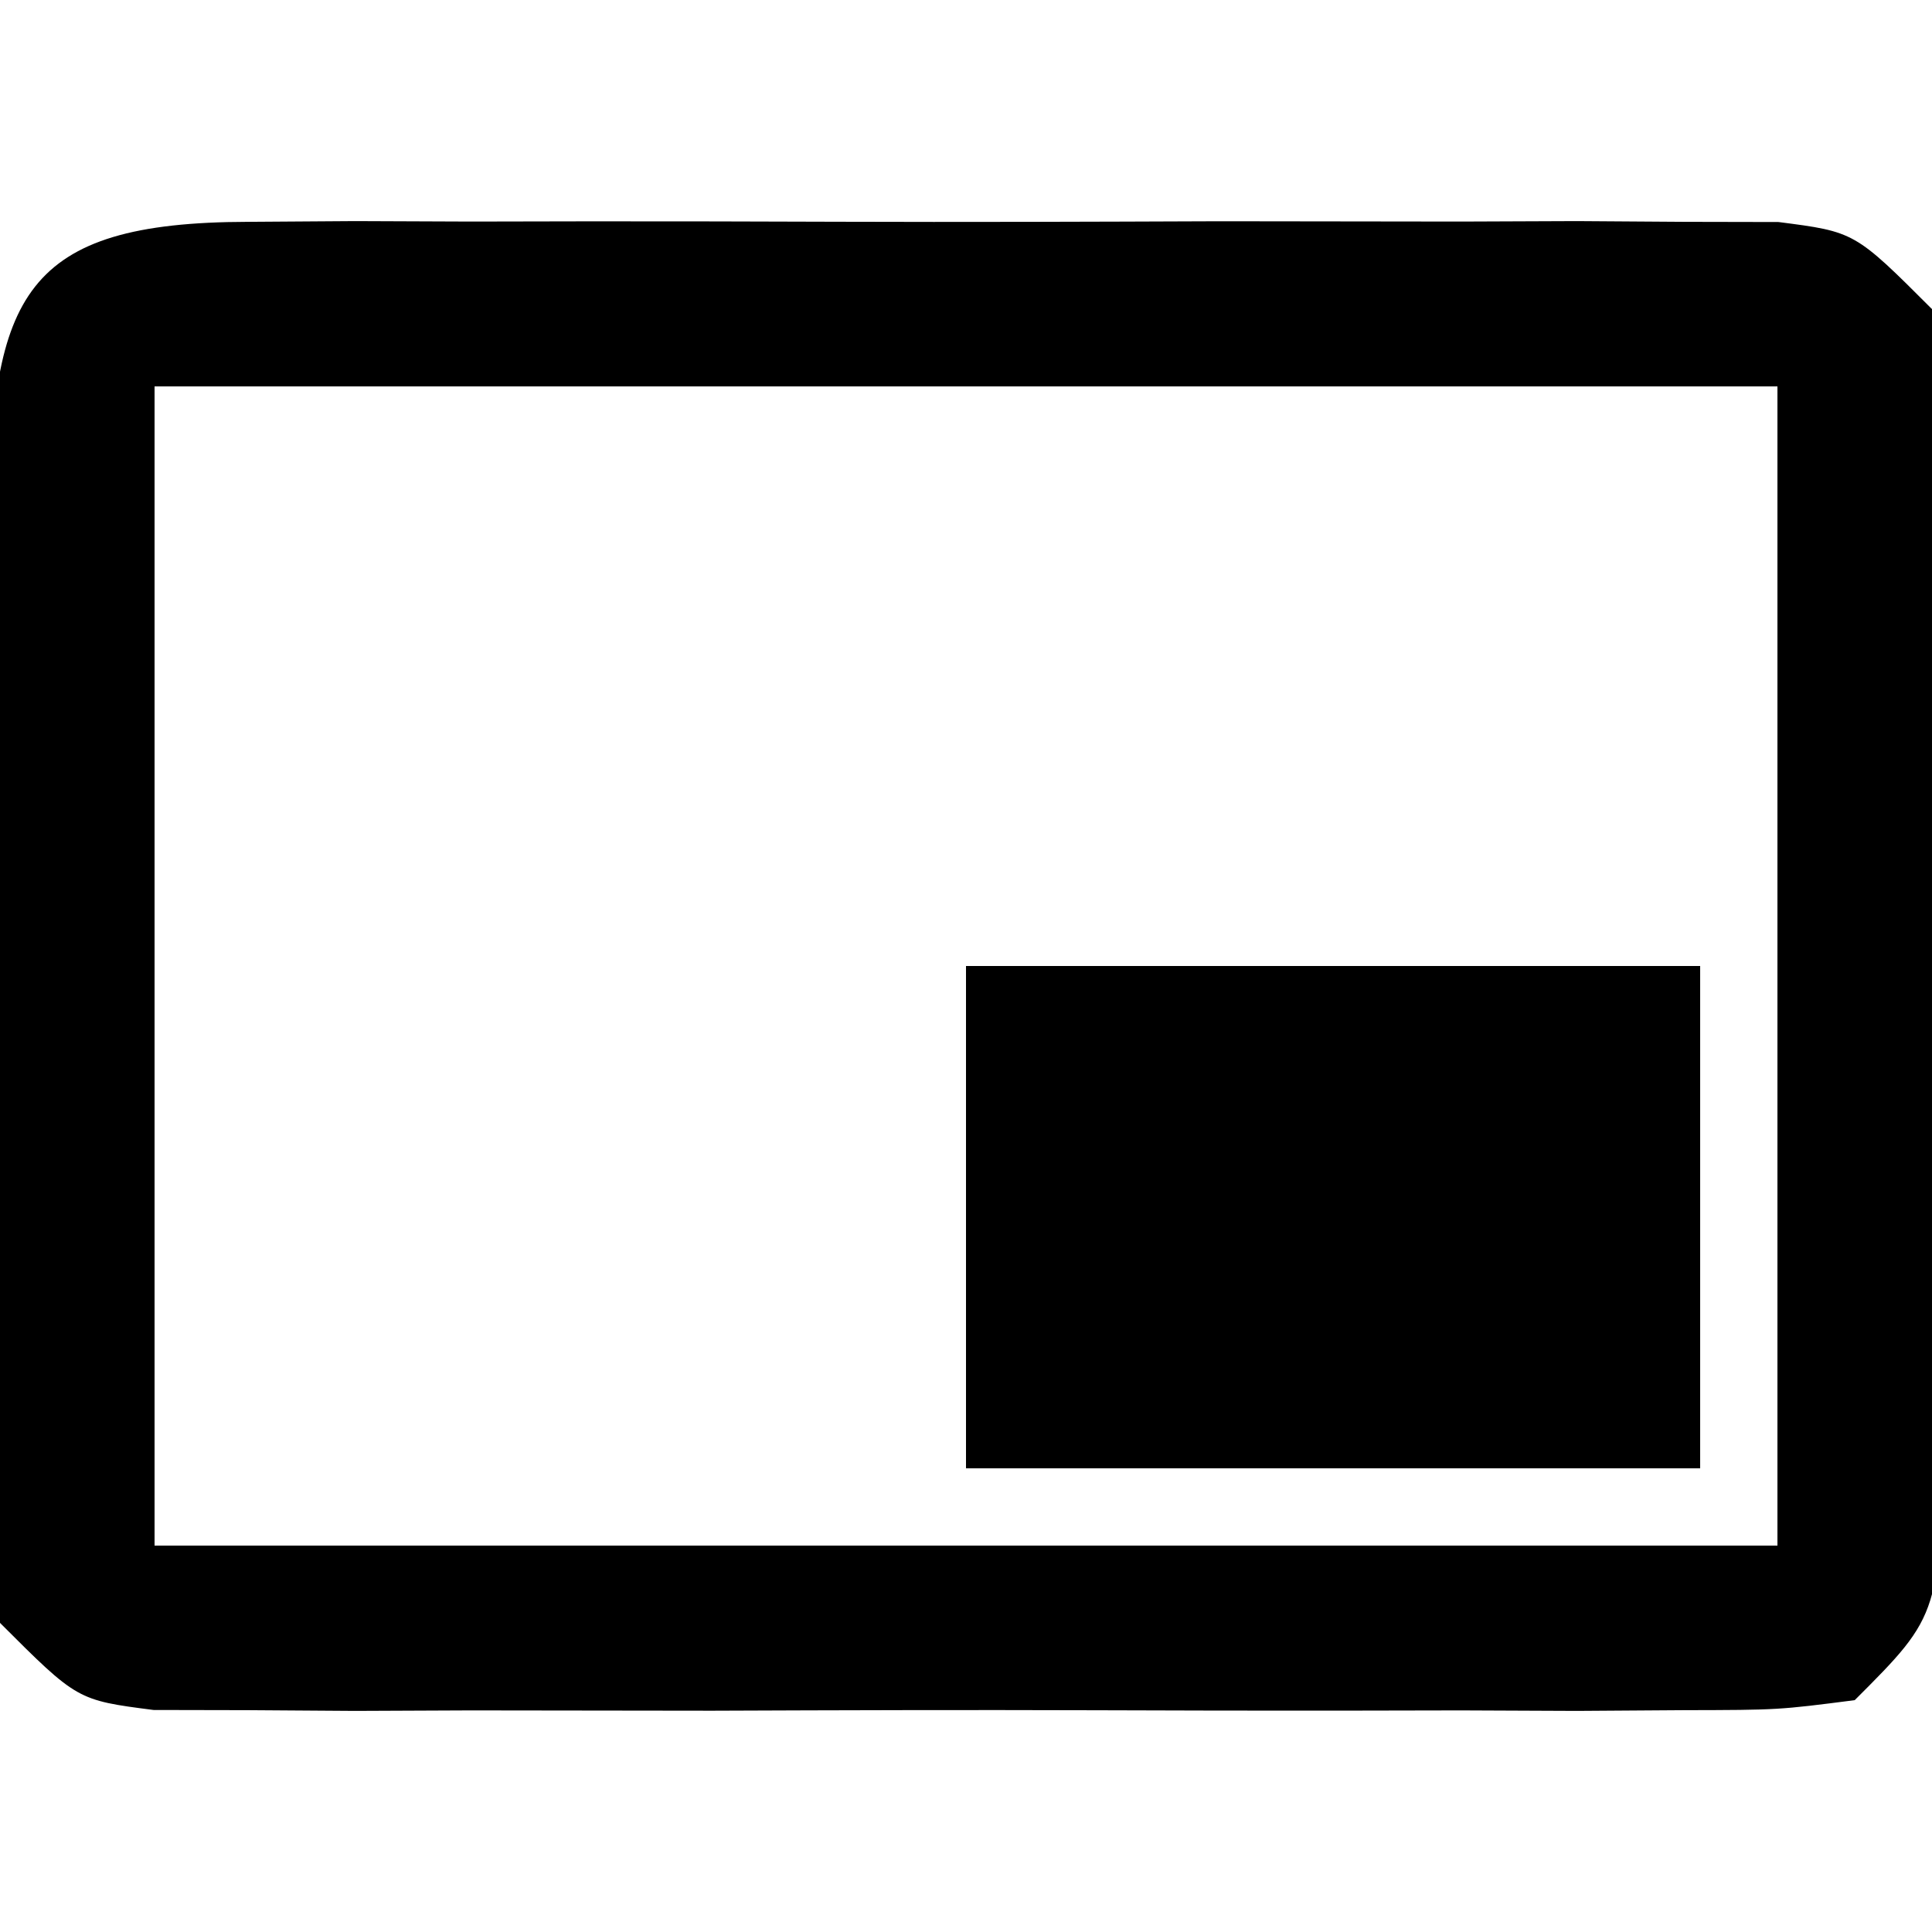 <?xml version="1.0" encoding="UTF-8"?>
<svg version="1.1" xmlns="http://www.w3.org/2000/svg" width="50" height="50">
<path d="M0 0 C1.372 -0.009 1.372 -0.009 2.771 -0.019 C3.76 -0.015 4.75 -0.011 5.77 -0.007 C6.783 -0.009 7.796 -0.011 8.841 -0.013 C10.986 -0.014 13.131 -0.01 15.276 -0.002 C18.569 0.009 21.86 -0.002 25.152 -0.015 C27.233 -0.013 29.314 -0.011 31.395 -0.007 C32.384 -0.011 33.374 -0.015 34.393 -0.019 C35.308 -0.013 36.222 -0.006 37.164 0 C38.374 0.002 38.374 0.002 39.609 0.005 C41.582 0.259 41.582 0.259 43.582 2.259 C43.782 4.816 43.862 7.263 43.848 9.821 C43.851 10.942 43.851 10.942 43.853 12.085 C43.855 13.666 43.851 15.246 43.843 16.826 C43.832 19.249 43.843 21.672 43.855 24.095 C43.854 25.629 43.852 27.162 43.848 28.696 C43.852 29.423 43.856 30.151 43.86 30.9 C43.812 36.029 43.812 36.029 41.582 38.259 C39.609 38.513 39.609 38.513 37.164 38.518 C35.793 38.527 35.793 38.527 34.393 38.537 C33.404 38.533 32.414 38.529 31.395 38.524 C30.381 38.526 29.368 38.528 28.323 38.53 C26.178 38.532 24.033 38.528 21.888 38.52 C18.596 38.509 15.304 38.519 12.012 38.532 C9.931 38.531 7.85 38.528 5.77 38.524 C4.78 38.528 3.79 38.533 2.771 38.537 C1.856 38.53 0.942 38.524 0 38.518 C-0.807 38.516 -1.613 38.514 -2.445 38.513 C-4.418 38.259 -4.418 38.259 -6.418 36.259 C-6.618 33.701 -6.698 31.254 -6.684 28.696 C-6.686 27.949 -6.687 27.202 -6.689 26.432 C-6.691 24.852 -6.687 23.272 -6.679 21.691 C-6.668 19.268 -6.679 16.846 -6.691 14.423 C-6.69 12.889 -6.688 11.355 -6.684 9.821 C-6.688 9.094 -6.692 8.367 -6.696 7.618 C-6.643 1.918 -5.815 0.011 0 0 Z M-2.418 4.259 C-2.418 14.159 -2.418 24.059 -2.418 34.259 C11.442 34.259 25.302 34.259 39.582 34.259 C39.582 24.359 39.582 14.459 39.582 4.259 C25.722 4.259 11.862 4.259 -2.418 4.259 Z " fill="#000000" transform="translate(6.418,5.741)"/>
<path d="M0 0 C6.27 0 12.54 0 19 0 C19 4.29 19 8.58 19 13 C12.73 13 6.46 13 0 13 C0 8.71 0 4.42 0 0 Z " fill="#000000" transform="translate(25,25)"/>
</svg>
